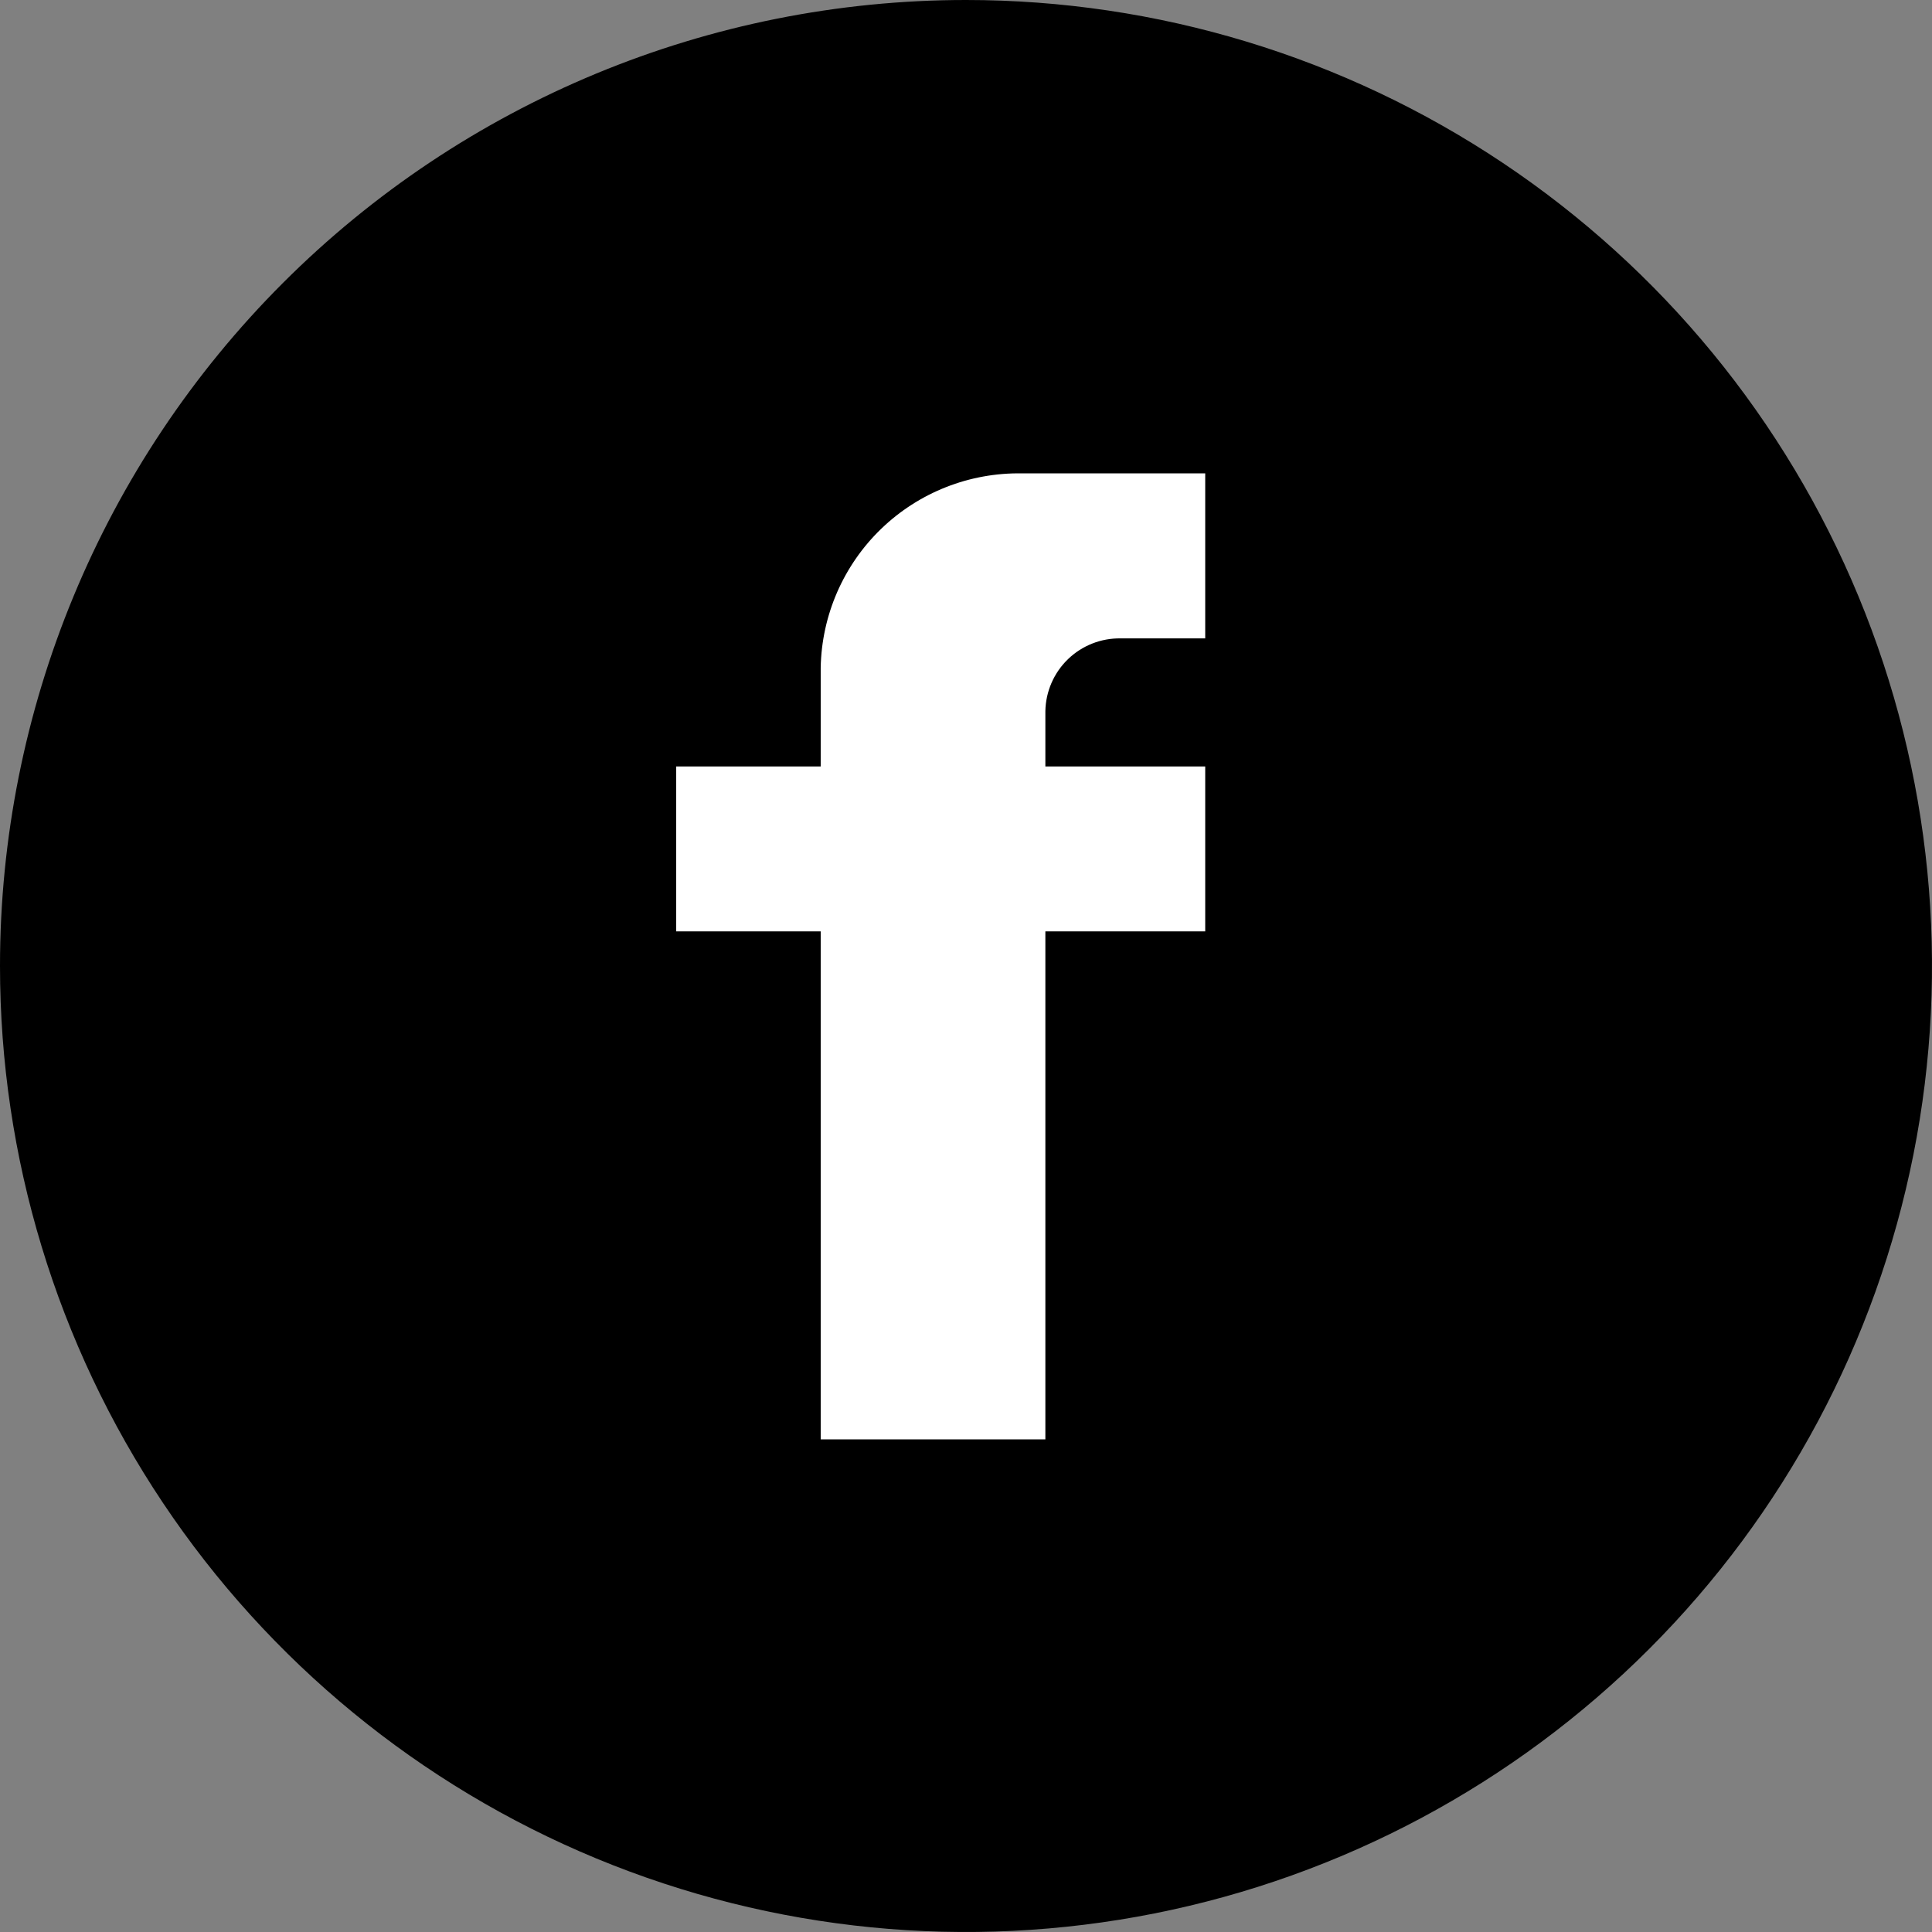 <svg width="100" height="100" viewBox="0 0 100 100" fill="none" xmlns="http://www.w3.org/2000/svg">
<rect x="0" y="0" width="100" height="100" fill="#808080" stroke="none"/>
<g clip-path="url(#clip0_2_470)">
<path d="M50 0C59.889 0 69.556 2.932 77.778 8.427C86.001 13.921 92.41 21.73 96.194 30.866C99.978 40.002 100.968 50.056 99.039 59.755C97.11 69.454 92.348 78.363 85.355 85.355C78.363 92.348 69.454 97.11 59.755 99.039C50.056 100.968 40.002 99.978 30.866 96.194C21.73 92.41 13.921 86.001 8.427 77.778C2.932 69.556 0 59.889 0 50C0 36.739 5.268 24.021 14.645 14.645C24.021 5.268 36.739 0 50 0Z" fill="black"/>
<path d="M58.01 33.042H62.382V24.502H52.904C50.188 24.454 47.563 25.487 45.608 27.373C43.654 29.26 42.528 31.845 42.479 34.562V39.671H35V48.208H42.479V74.502H54.108V48.208H62.382V39.671H54.108V36.808C54.127 35.791 54.548 34.824 55.279 34.118C56.01 33.412 56.992 33.026 58.008 33.043" fill="white"/>
</g>
<defs>
<clipPath id="clip0_2_470">
<rect width="100" height="100" fill="white"/>
</clipPath>
</defs>
</svg>
